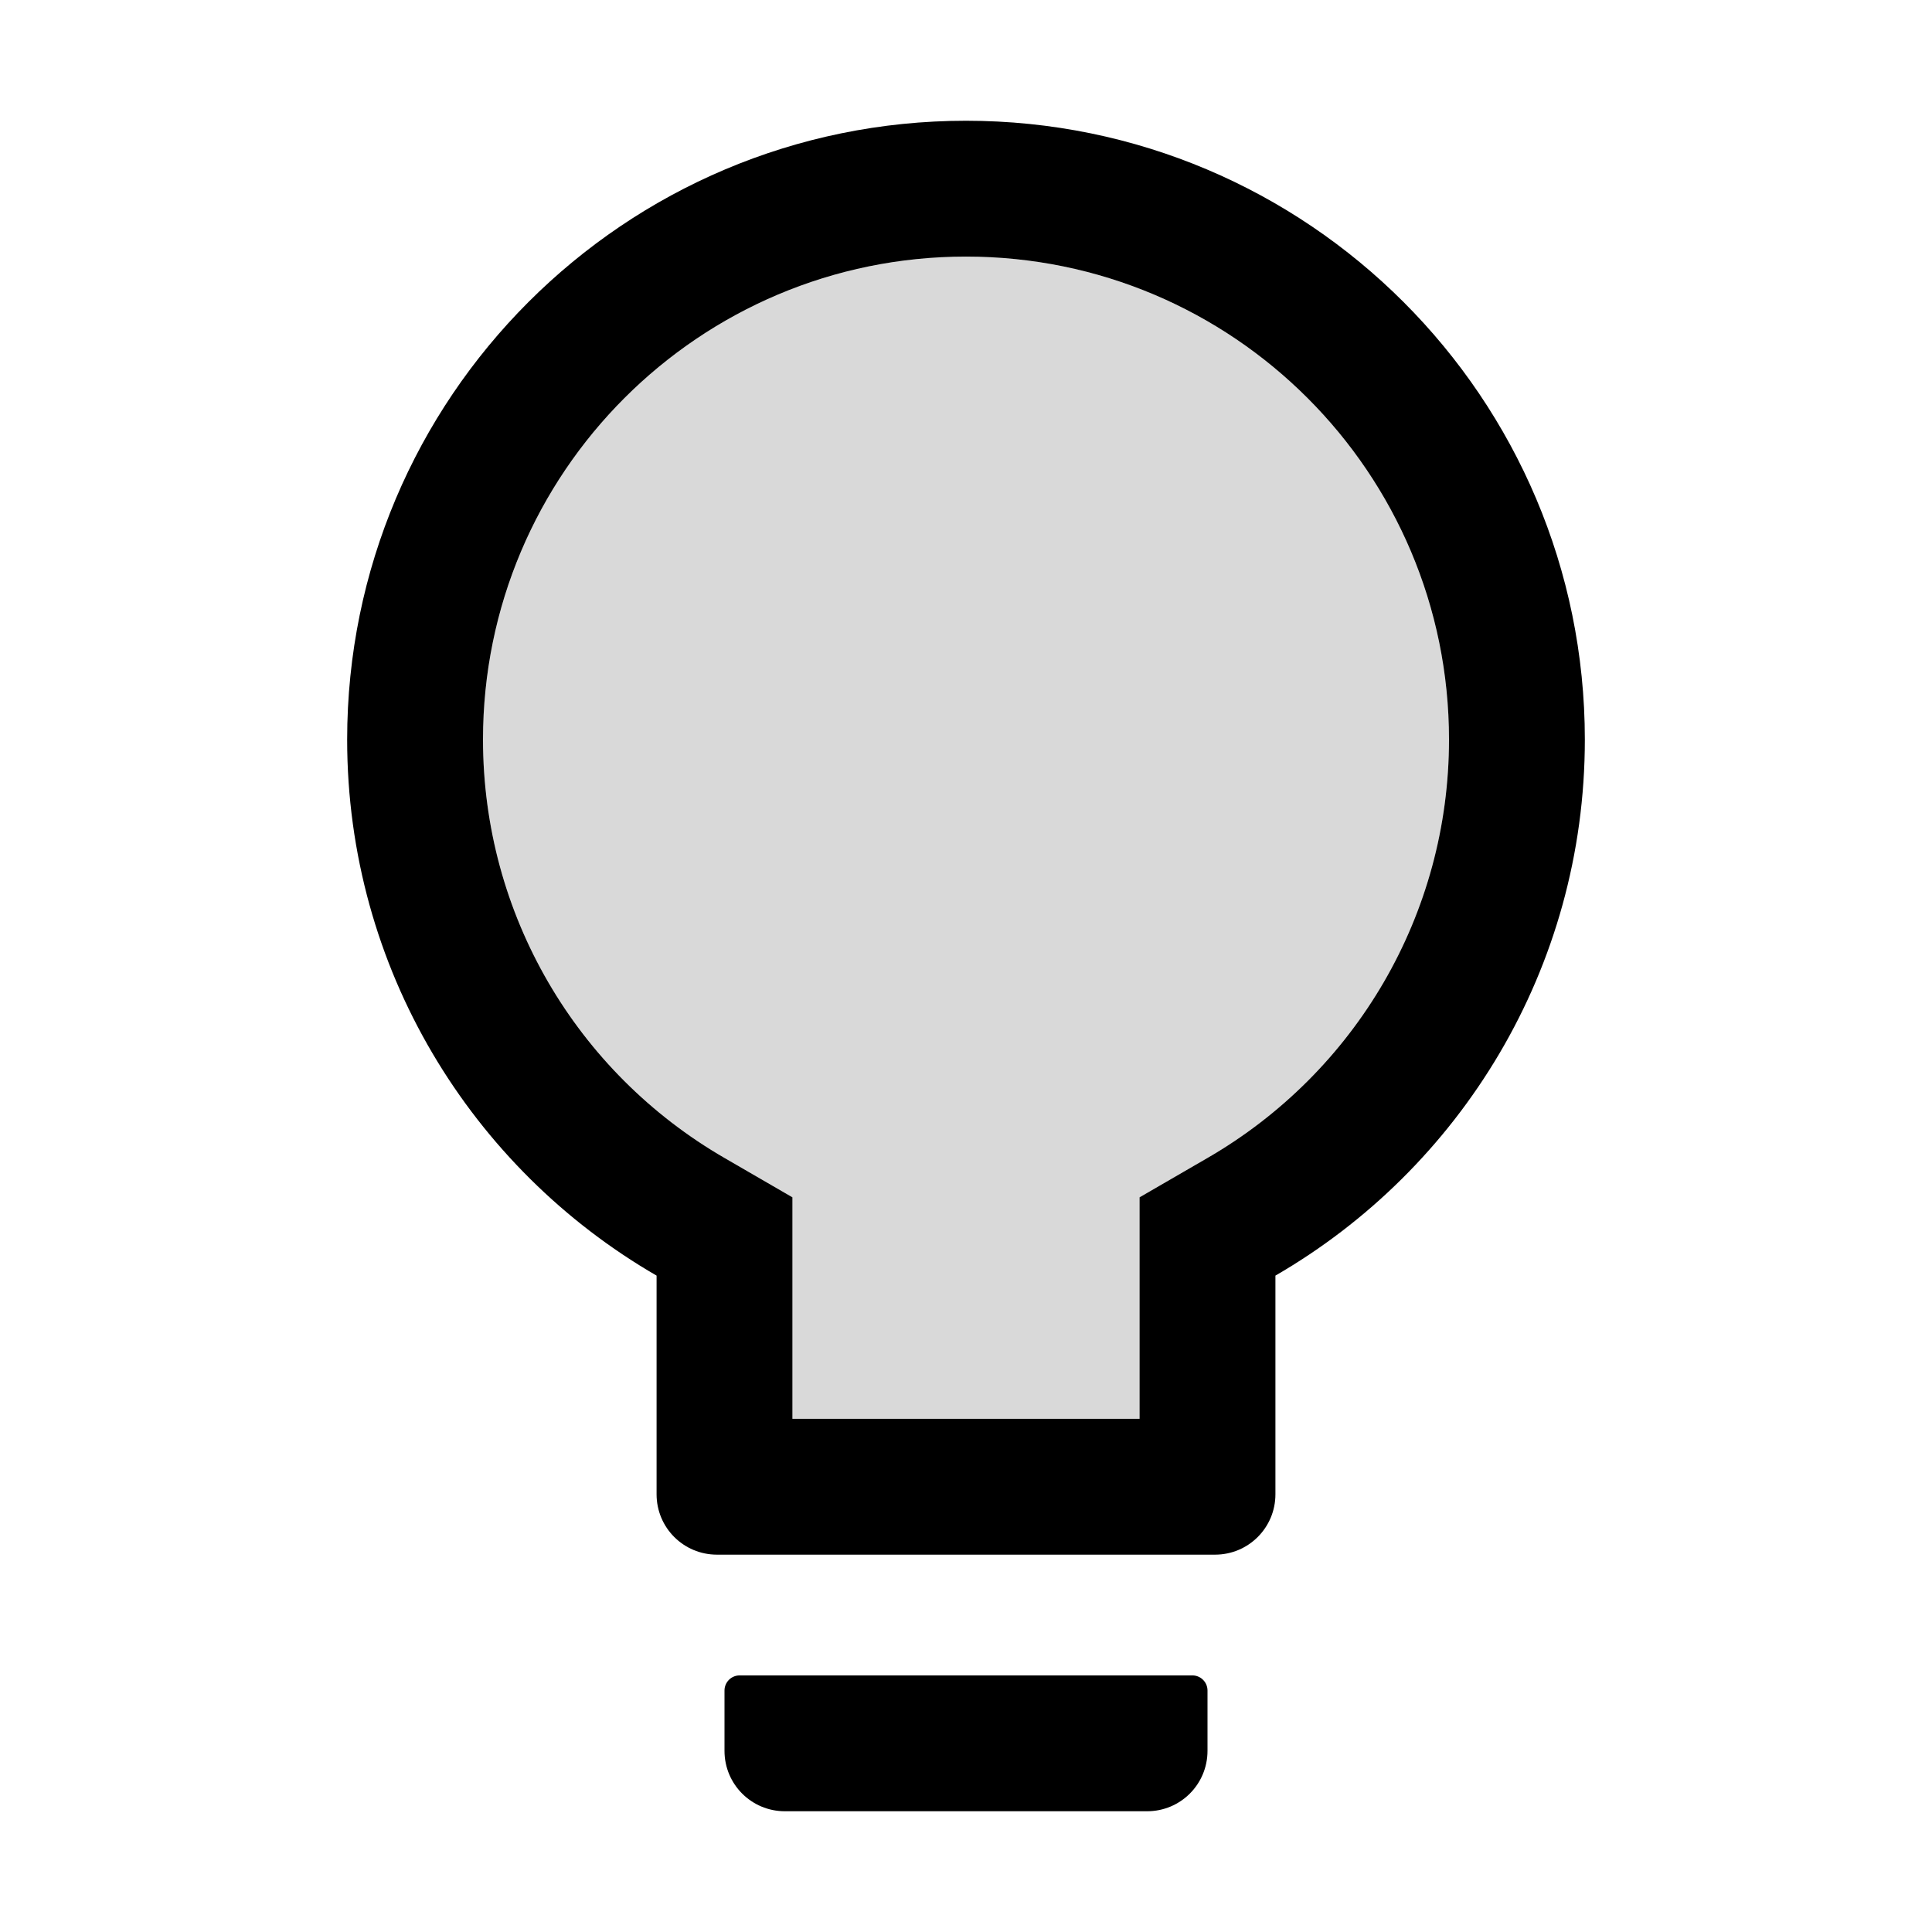 <?xml version="1.0" encoding="iso-8859-1"?>
<!-- Generator: www.svgicons.com -->
<svg xmlns="http://www.w3.org/2000/svg" width="800" height="800" viewBox="0 0 1024 1024">
<path fill="currentColor" fill-opacity=".15" d="M512 136c-141.4 0-256 114.6-256 256c0 92.5 49.4 176.3 128.1 221.8l35.9 20.8V752h184V634.6l35.9-20.8C718.6 568.3 768 484.5 768 392c0-141.4-114.6-256-256-256"/><path fill="currentColor" d="M632 888H392c-4.4 0-8 3.6-8 8v32c0 17.7 14.3 32 32 32h192c17.7 0 32-14.3 32-32v-32c0-4.4-3.6-8-8-8M512 64c-181.1 0-328 146.9-328 328c0 121.4 66 227.4 164 284.1V792c0 17.7 14.3 32 32 32h264c17.7 0 32-14.3 32-32V676.1c98-56.7 164-162.7 164-284.1c0-181.1-146.9-328-328-328m127.9 549.8L604 634.6V752H420V634.6l-35.9-20.8C305.4 568.3 256 484.5 256 392c0-141.4 114.6-256 256-256s256 114.6 256 256c0 92.5-49.4 176.3-128.1 221.8"/>
</svg>